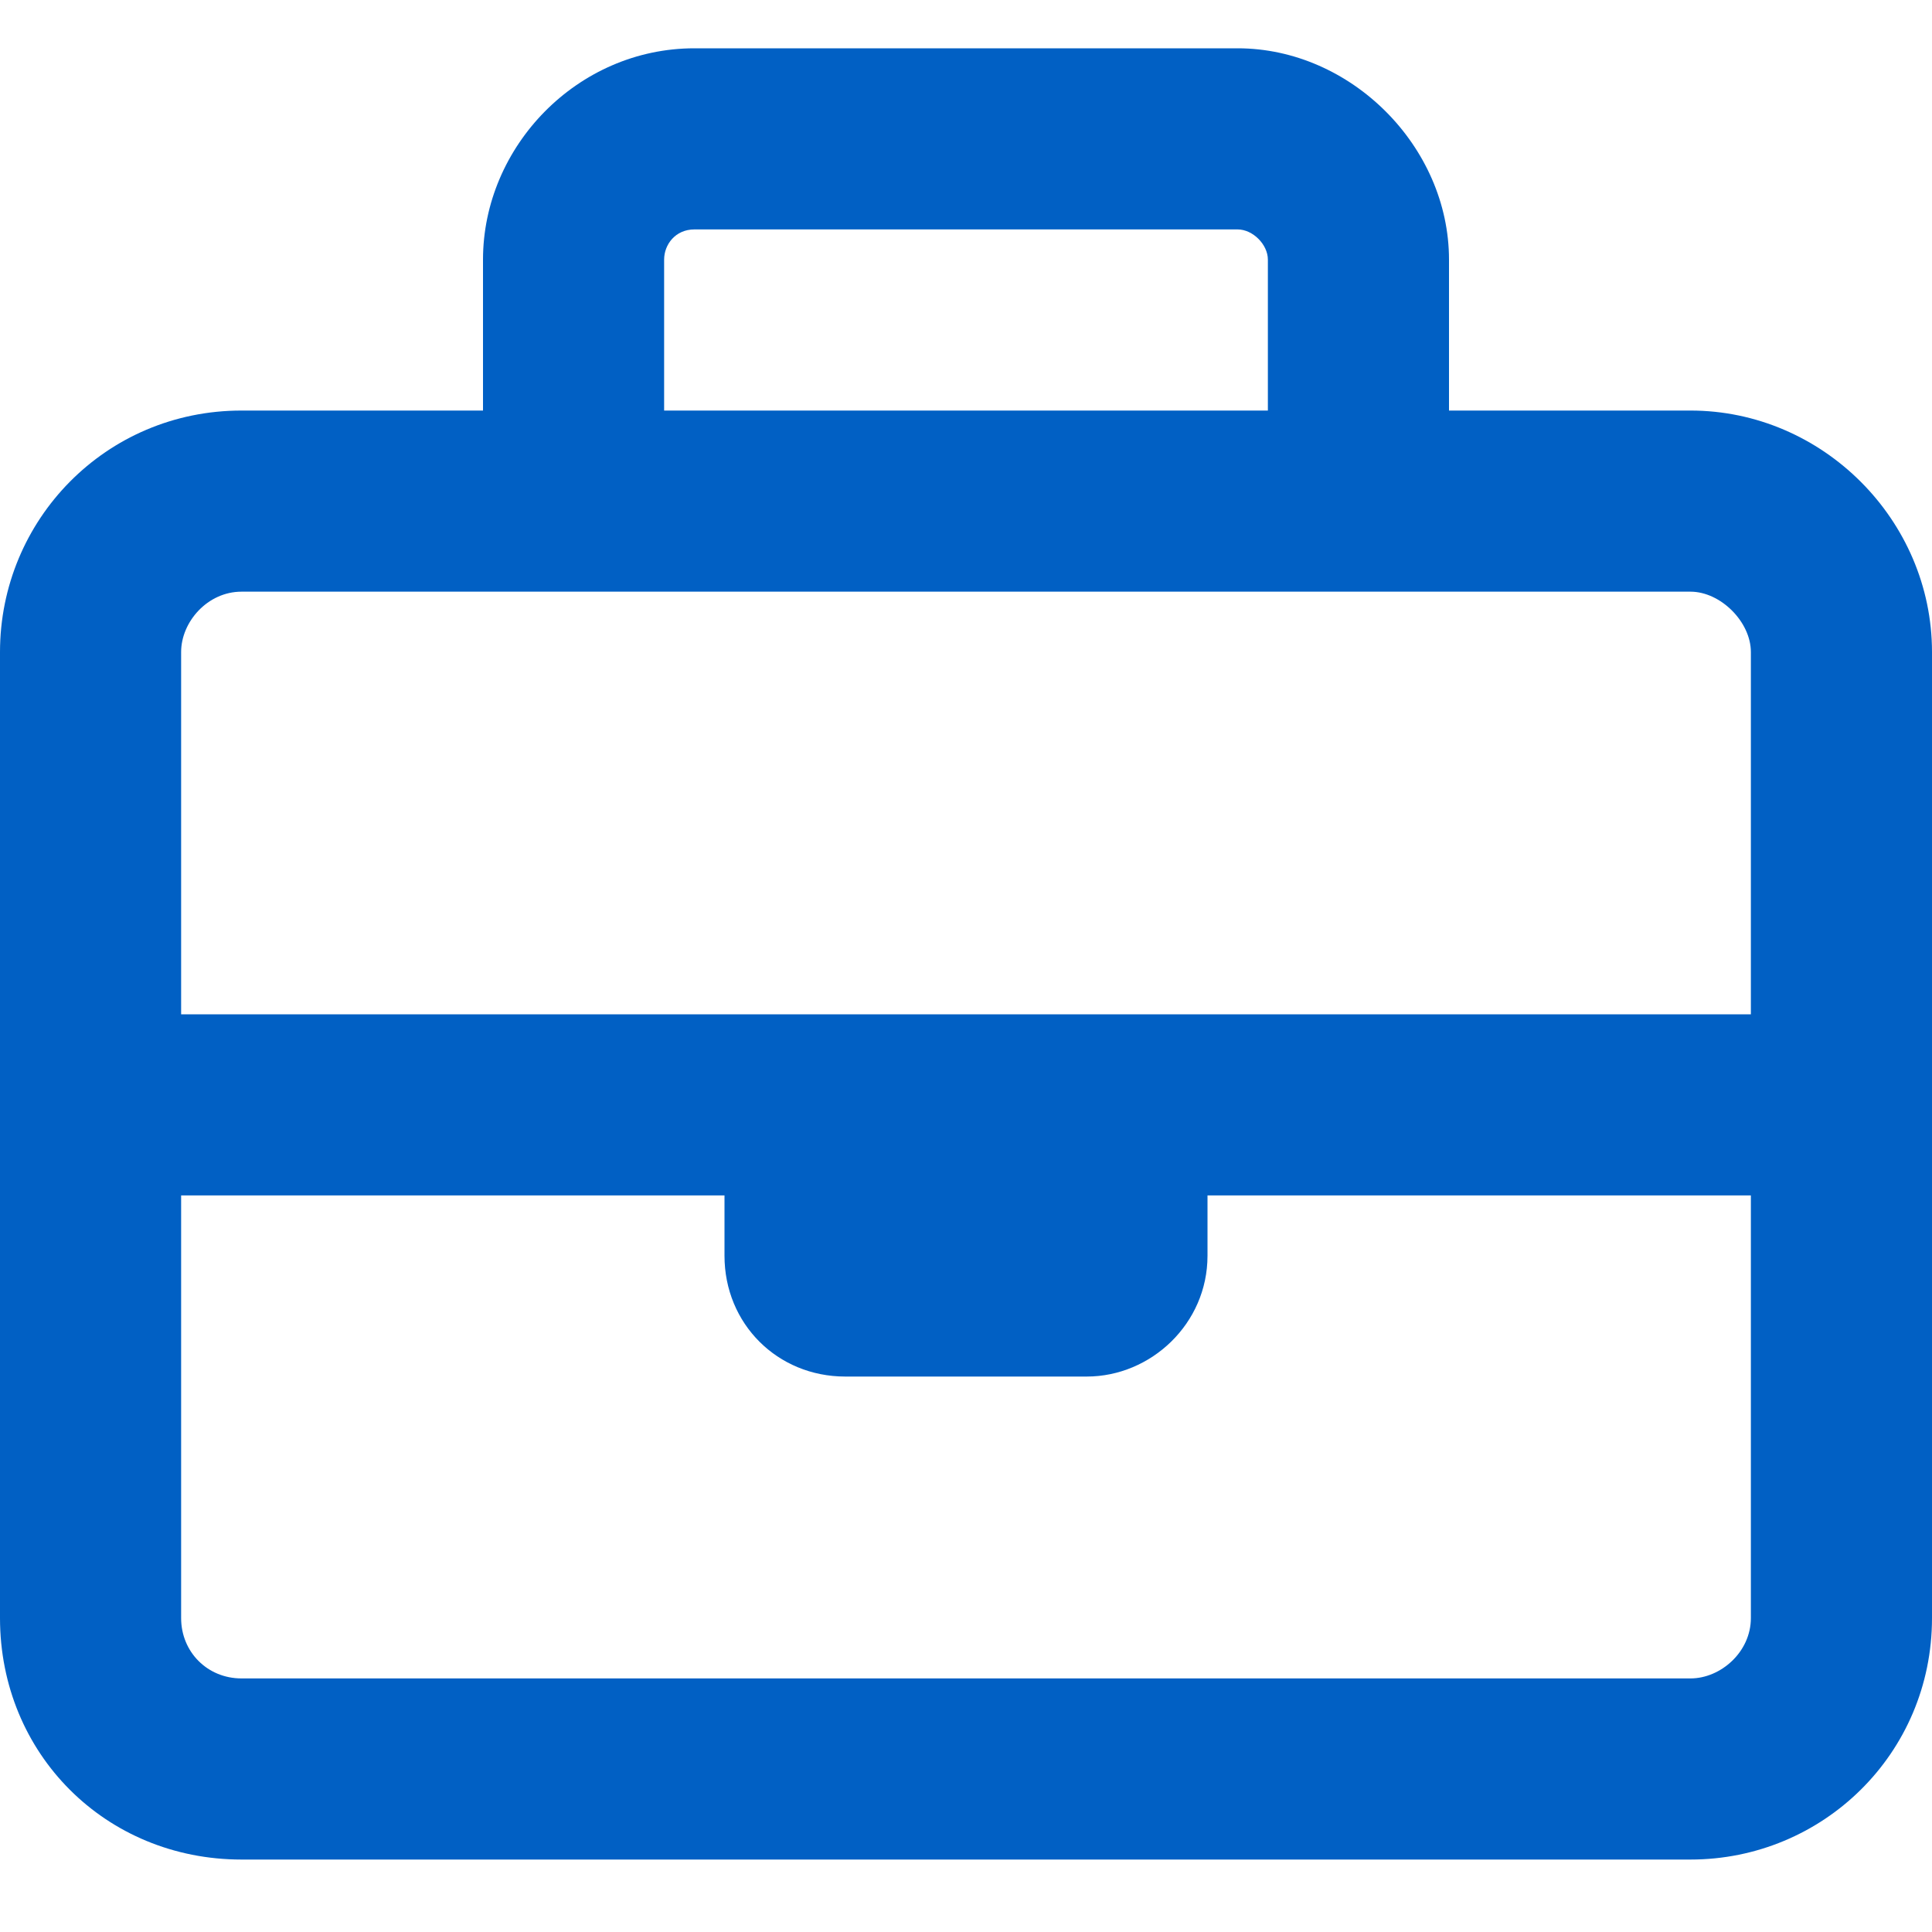 <svg width="20" height="20" viewBox="0 0 20 20" fill="none" xmlns="http://www.w3.org/2000/svg">
<path d="M6.875 2.688V4.25H13.125V2.688C13.125 2.531 12.969 2.375 12.812 2.375H7.188C6.992 2.375 6.875 2.531 6.875 2.688ZM5 4.25V2.688C5 1.516 5.977 0.5 7.188 0.5H12.812C13.984 0.5 15 1.516 15 2.688V4.25H17.5C18.867 4.25 20 5.383 20 6.75V16.75C20 18.156 18.867 19.25 17.5 19.25H2.5C1.094 19.25 0 18.156 0 16.75V6.75C0 5.383 1.094 4.25 2.5 4.25H5ZM1.875 12.375V16.75C1.875 17.102 2.148 17.375 2.5 17.375H17.5C17.812 17.375 18.125 17.102 18.125 16.75V12.375H12.5V13C12.5 13.703 11.914 14.25 11.25 14.25H8.75C8.047 14.25 7.5 13.703 7.5 13V12.375H1.875ZM18.125 10.5V6.75C18.125 6.438 17.812 6.125 17.5 6.125H2.5C2.148 6.125 1.875 6.438 1.875 6.75V10.5H18.125Z" fill="#0160C4"/>
</svg>
